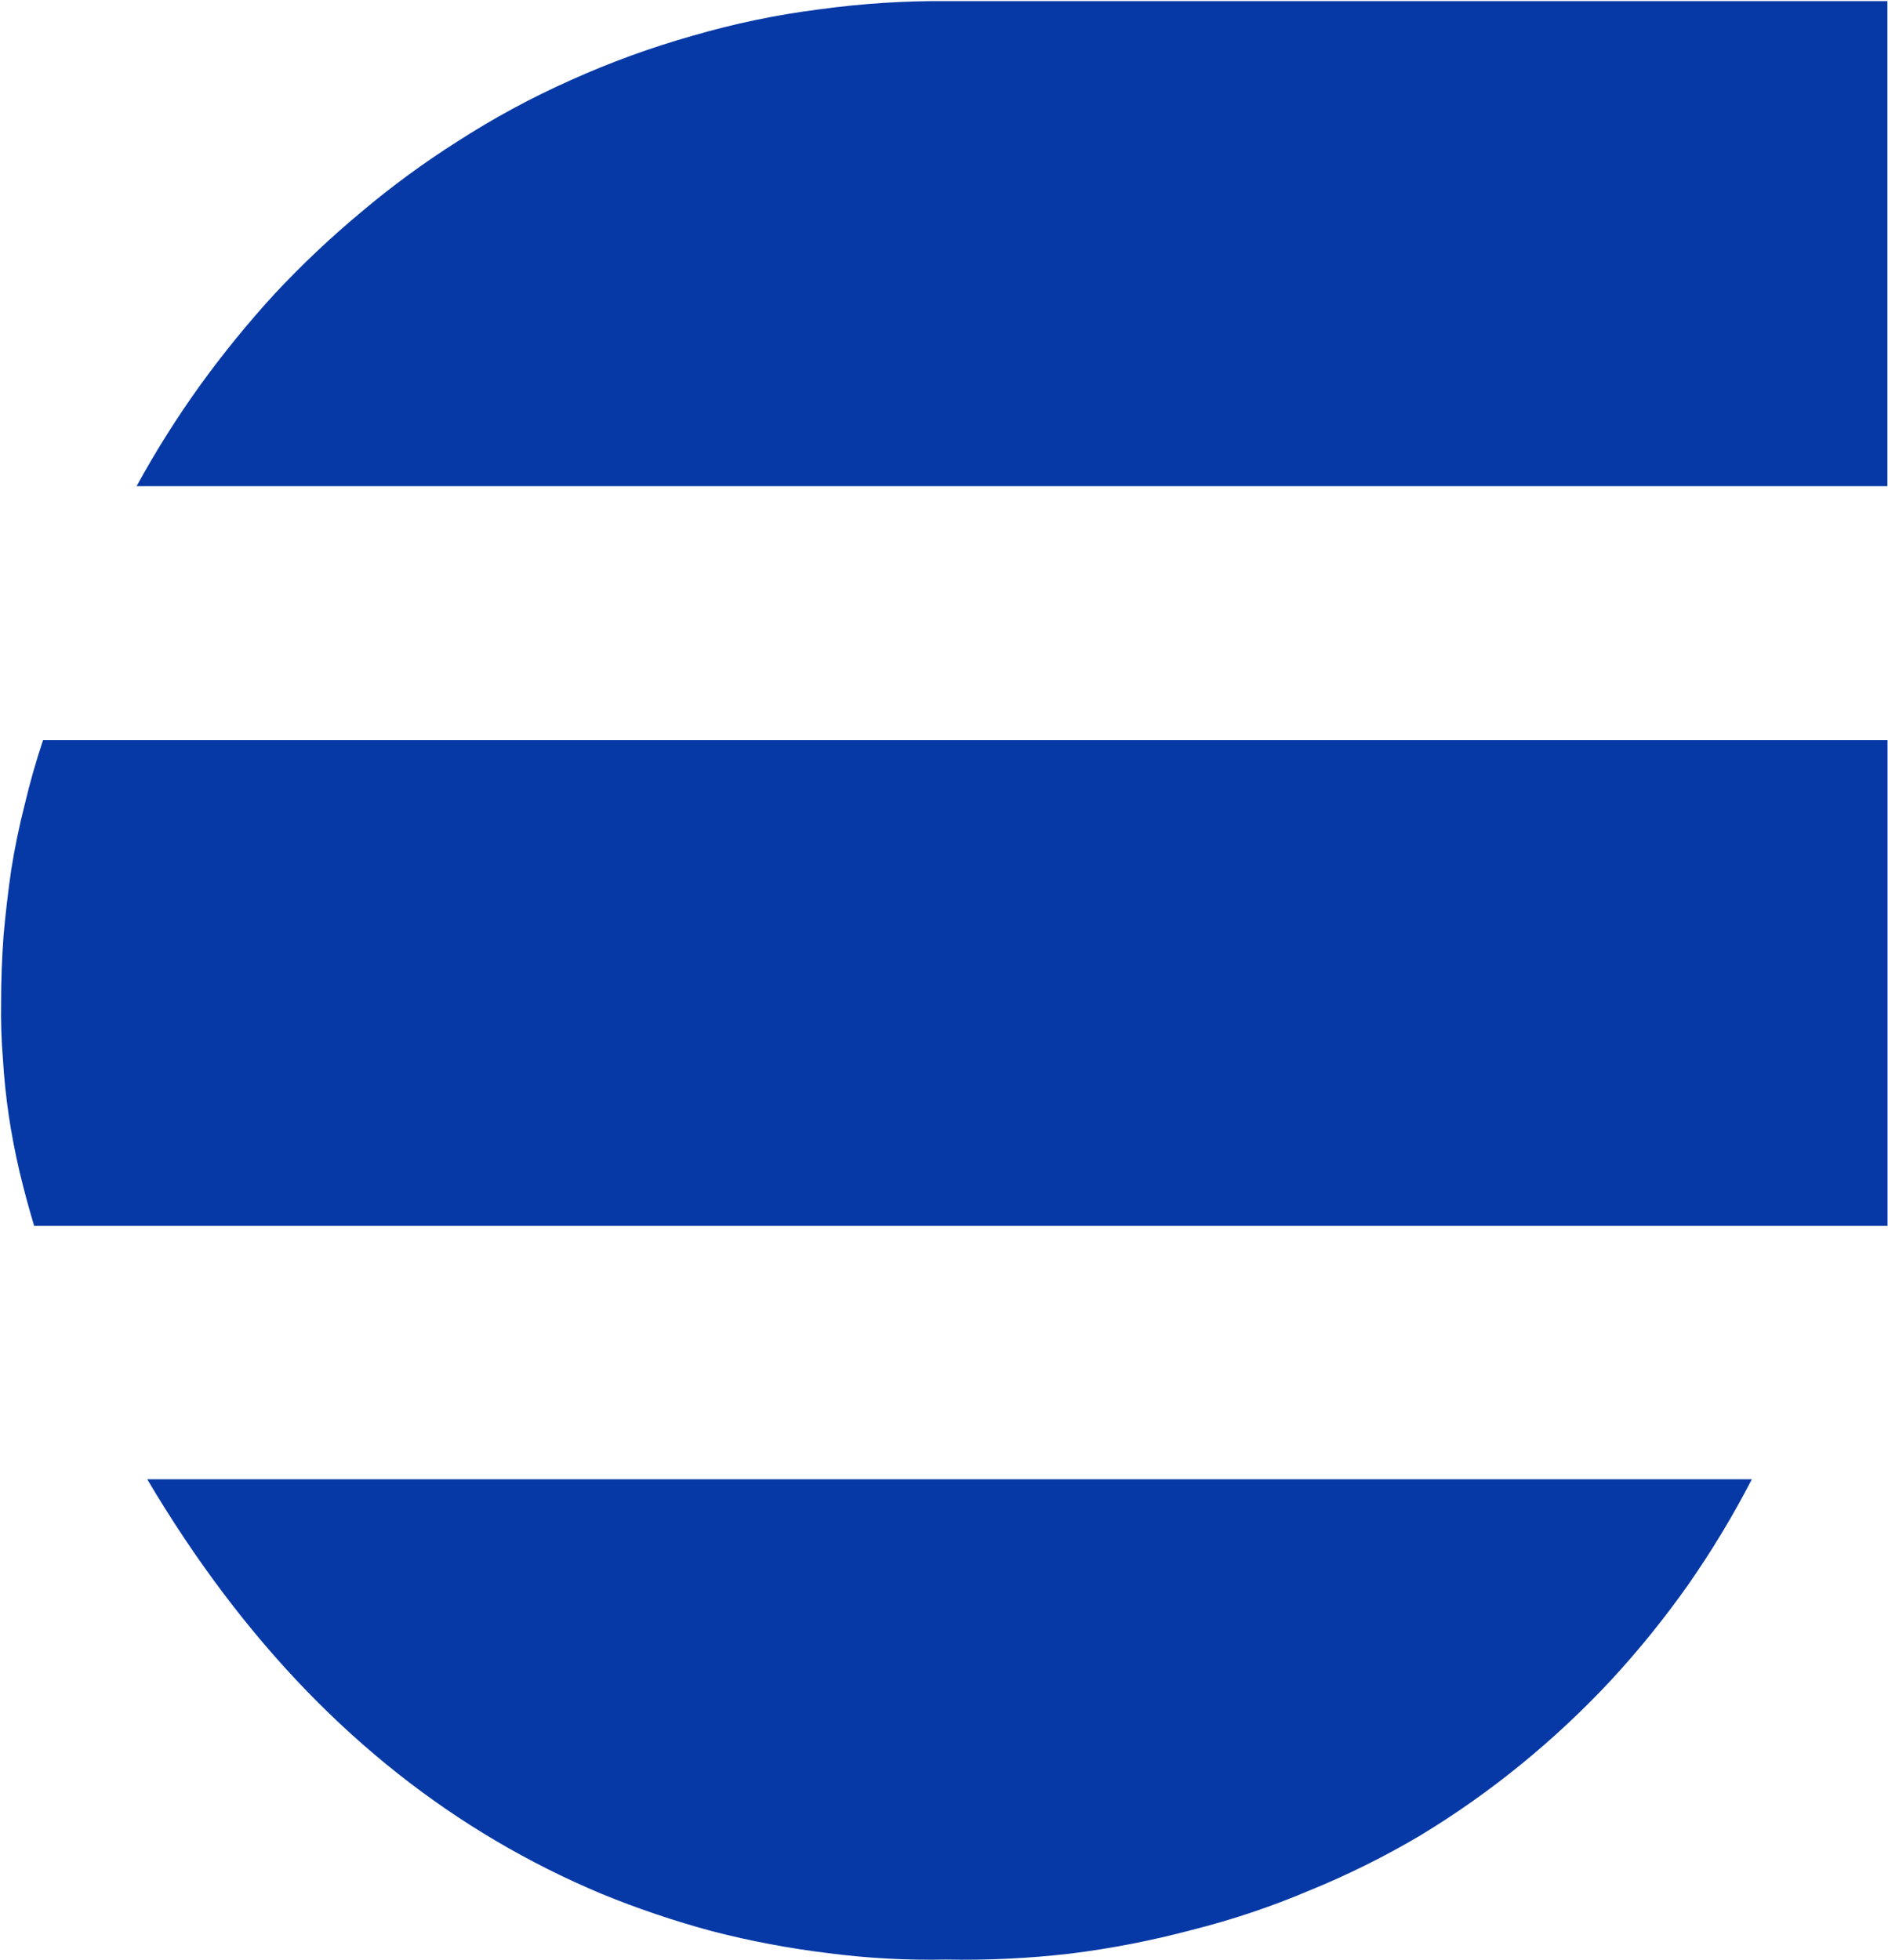 <svg version="1.2" xmlns="http://www.w3.org/2000/svg" viewBox="0 0 1549 1608" width="1549" height="1608">
	<title>FUL_BIG</title>
	<style>
		.s0 { fill: #0639a6 } 
	</style>
	<g id="Group 17">
		<path id="Path 12" class="s0" d="m1165.6 1505.5q-44 26.1-91.4 45.4-46.9 19.9-96.7 32.4-49.3 13.1-100 19.4-50.8 5.8-101.6 4.8-48.3 1-96.7-5.3-47.8-5.8-94.7-17.9-46.9-12.6-91.4-30.9-45-18.9-86.6-43.5c-110.7-65.3-206.4-162.5-285.7-296.4h1316.5q-23.2 44.9-52.2 86.5-29 41.1-63.3 78.3-34.8 37.3-74 69.2-39.1 31.9-82.2 58zm-1053.5-1106.7q23.2-42.5 51.7-82.2 28.6-39.6 61.4-75.4 33.4-35.8 71.1-67.2 37.2-31.4 78.3-57.5 45-29.1 93.8-50.8 48.4-21.8 99.6-36.3 51.3-15 104-21.7 53.2-7.3 106.4-6.8h770.1v397.9zm-84.1 606.8q-6.7-22.3-12.1-45-5.3-22.7-8.7-45.4-3.4-23.2-4.8-46.4-1.9-23.3-1.5-46.5 0-27 2-54.6 2.4-27.1 6.3-54.1 4.3-27.1 11.1-53.7 6.3-26.6 15-52.7h1513.3v398.4z"/>
	</g>
</svg>